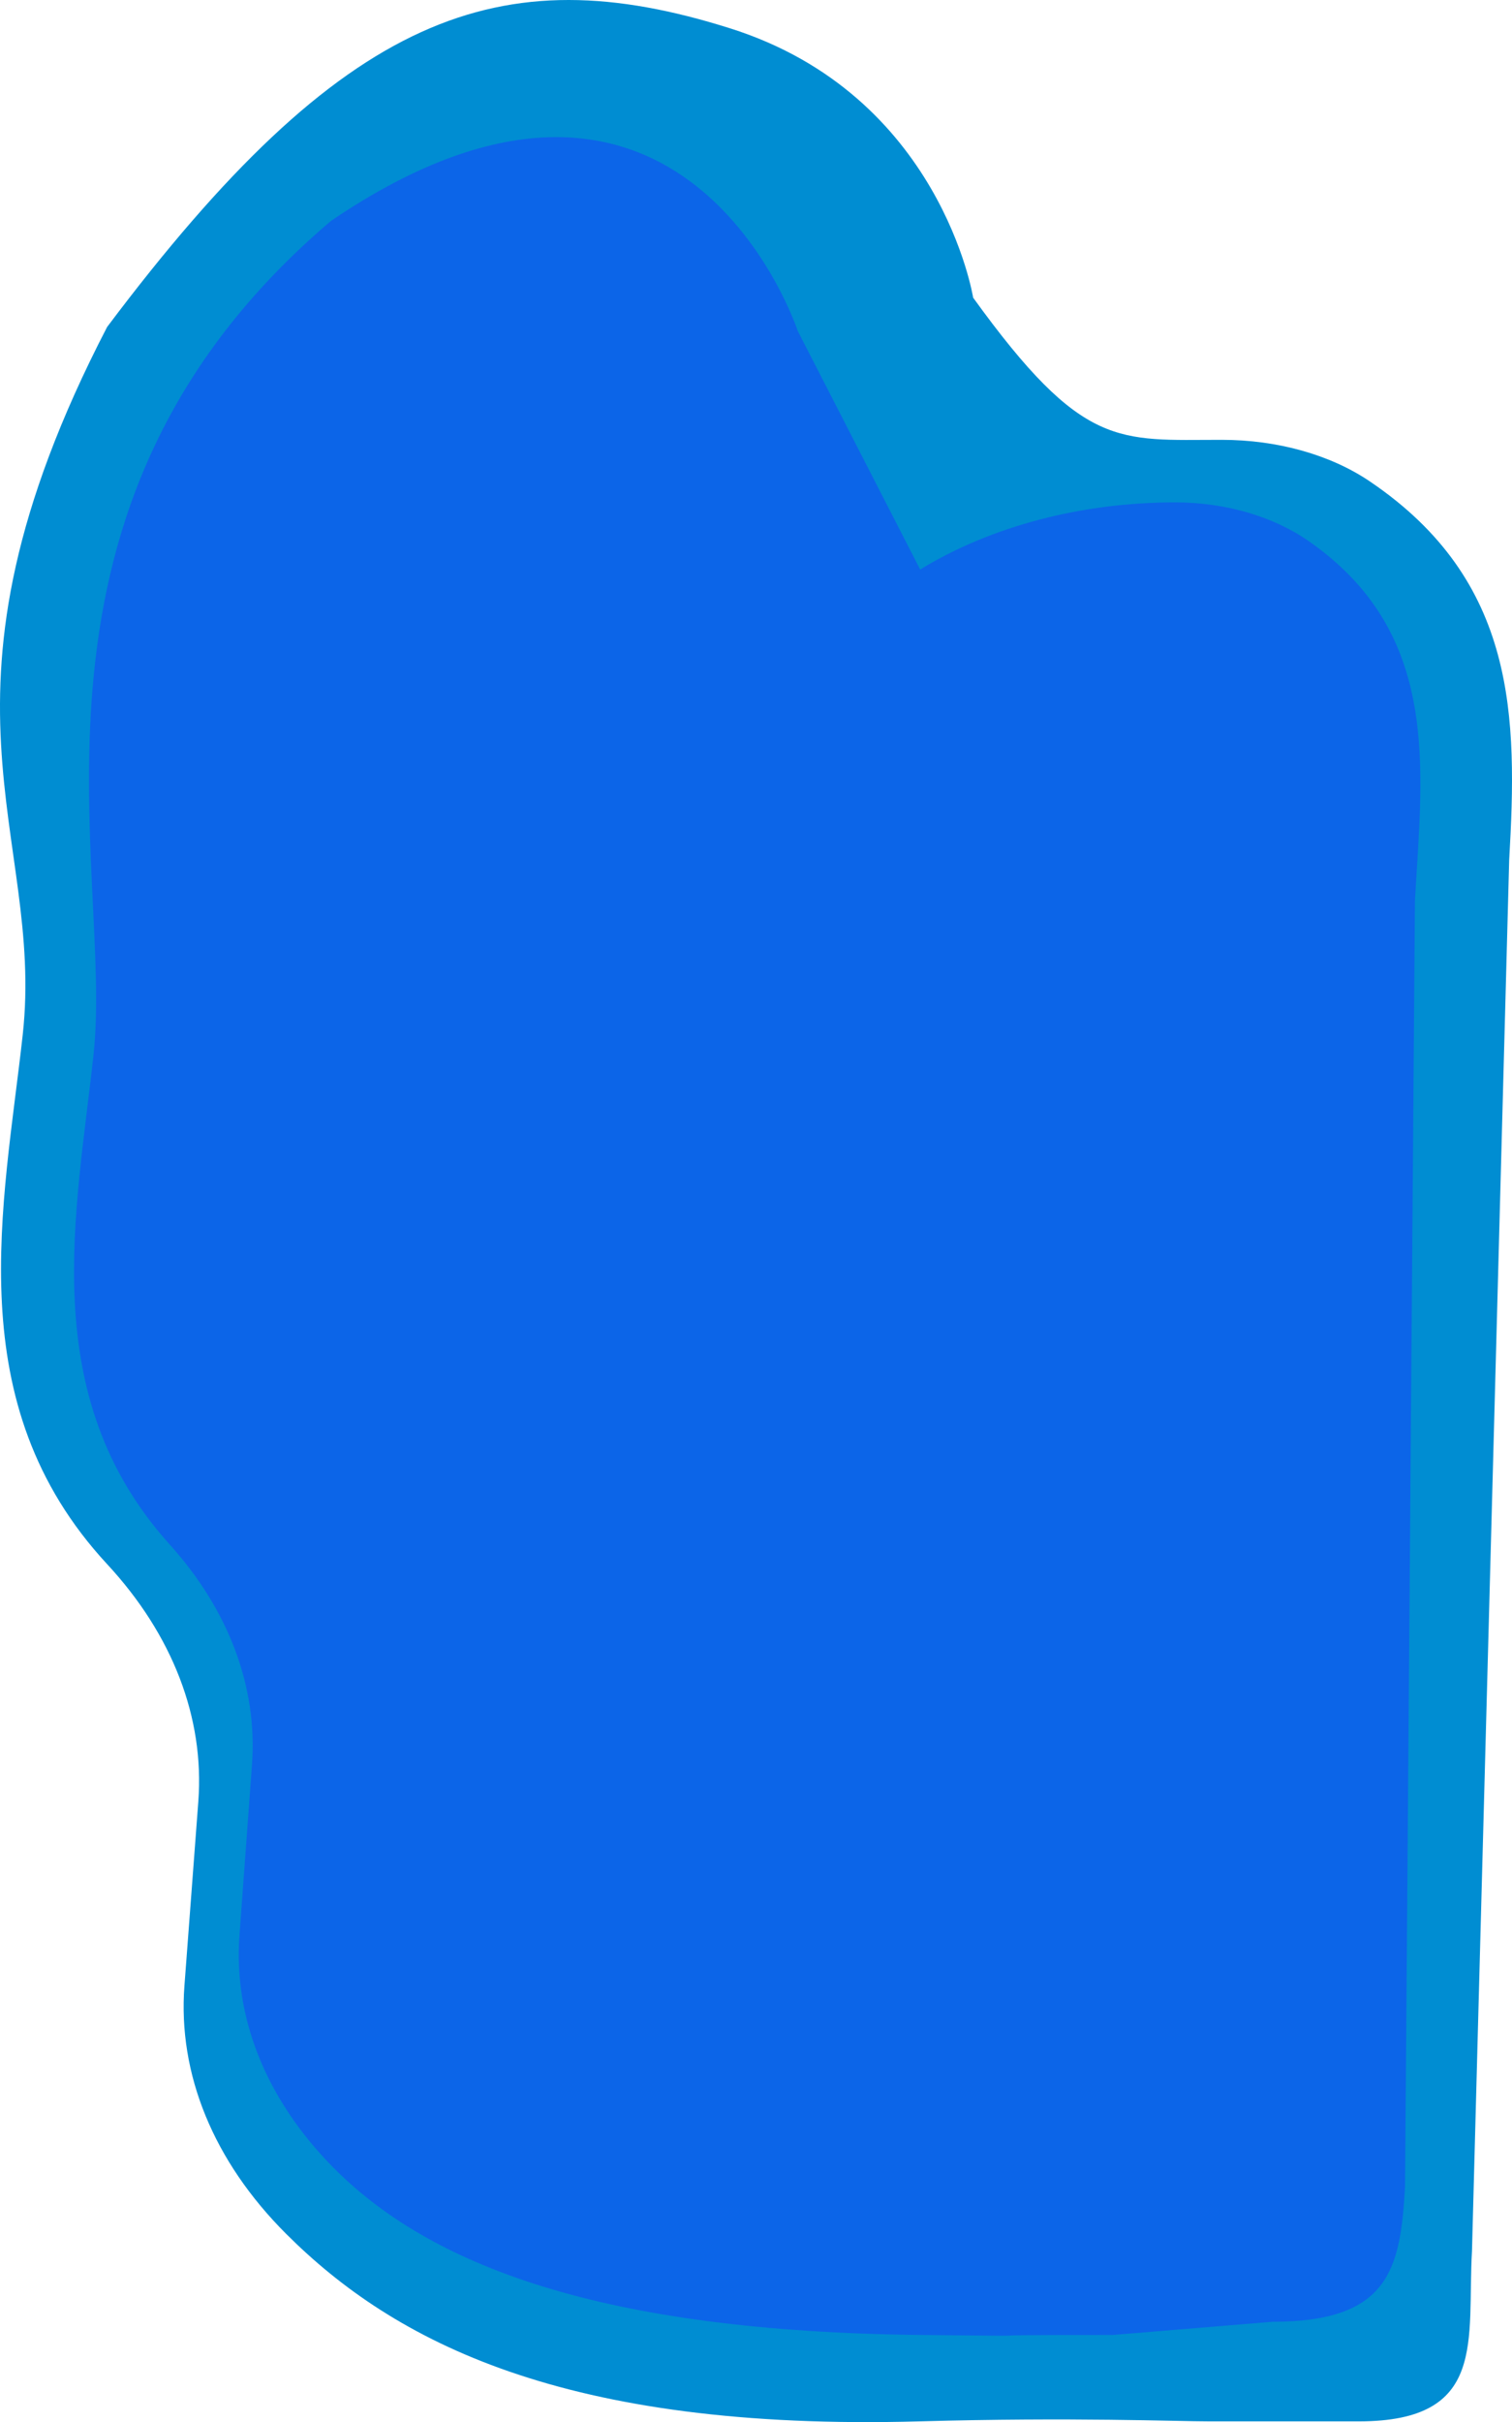 <?xml version="1.0" encoding="UTF-8"?> <svg xmlns="http://www.w3.org/2000/svg" width="228" height="365" viewBox="0 0 228 365" fill="none"> <path d="M184.257 66.281C168.597 66.281 163.304 67.782 146.744 44.859C146.744 44.859 141.882 14.283 110.062 4.259C75.368 -6.67 51.846 1.758 16.153 49.275C-12.894 105.295 6.792 125.462 3.426 155.939C0.58 181.703 -6.343 211.44 16.153 235.707C26.026 246.357 30.855 258.874 29.905 271.486L27.809 299.284C26.812 312.547 32.186 325.684 43.14 336.623C59.381 352.841 84.969 366.387 138.668 364.886C161.745 364.241 177.312 364.886 182.33 364.886H204.914C224.387 364.886 221.194 352.59 221.966 339.215L227.576 129.574C228.808 108.119 228.808 87.563 206.519 72.517C200.581 68.509 192.581 66.281 184.257 66.281Z" fill="#008DD2"></path> <path d="M138.754 85.825L120.29 49.862C120.29 49.862 103.036 -2.743 49.935 33.269C-0.753 76.284 17.153 130.554 14.116 158.804C11.551 182.688 5.303 210.254 25.593 232.753C34.497 242.627 38.856 254.228 37.998 265.92L36.109 291.69C35.208 303.984 40.056 316.161 49.935 326.305C64.58 341.338 90.489 351.381 139.053 351.869C164.765 352.128 138.56 351.864 167.776 351.869L191.865 349.881C209.426 349.881 211.175 342.001 211.868 329.601L213.364 135.716C214.478 115.826 217.39 95.454 197.29 81.508C191.931 77.788 184.721 75.705 177.208 75.705C163.087 75.708 149.434 79.299 138.754 85.825Z" fill="#0C65E8"></path> </svg> 